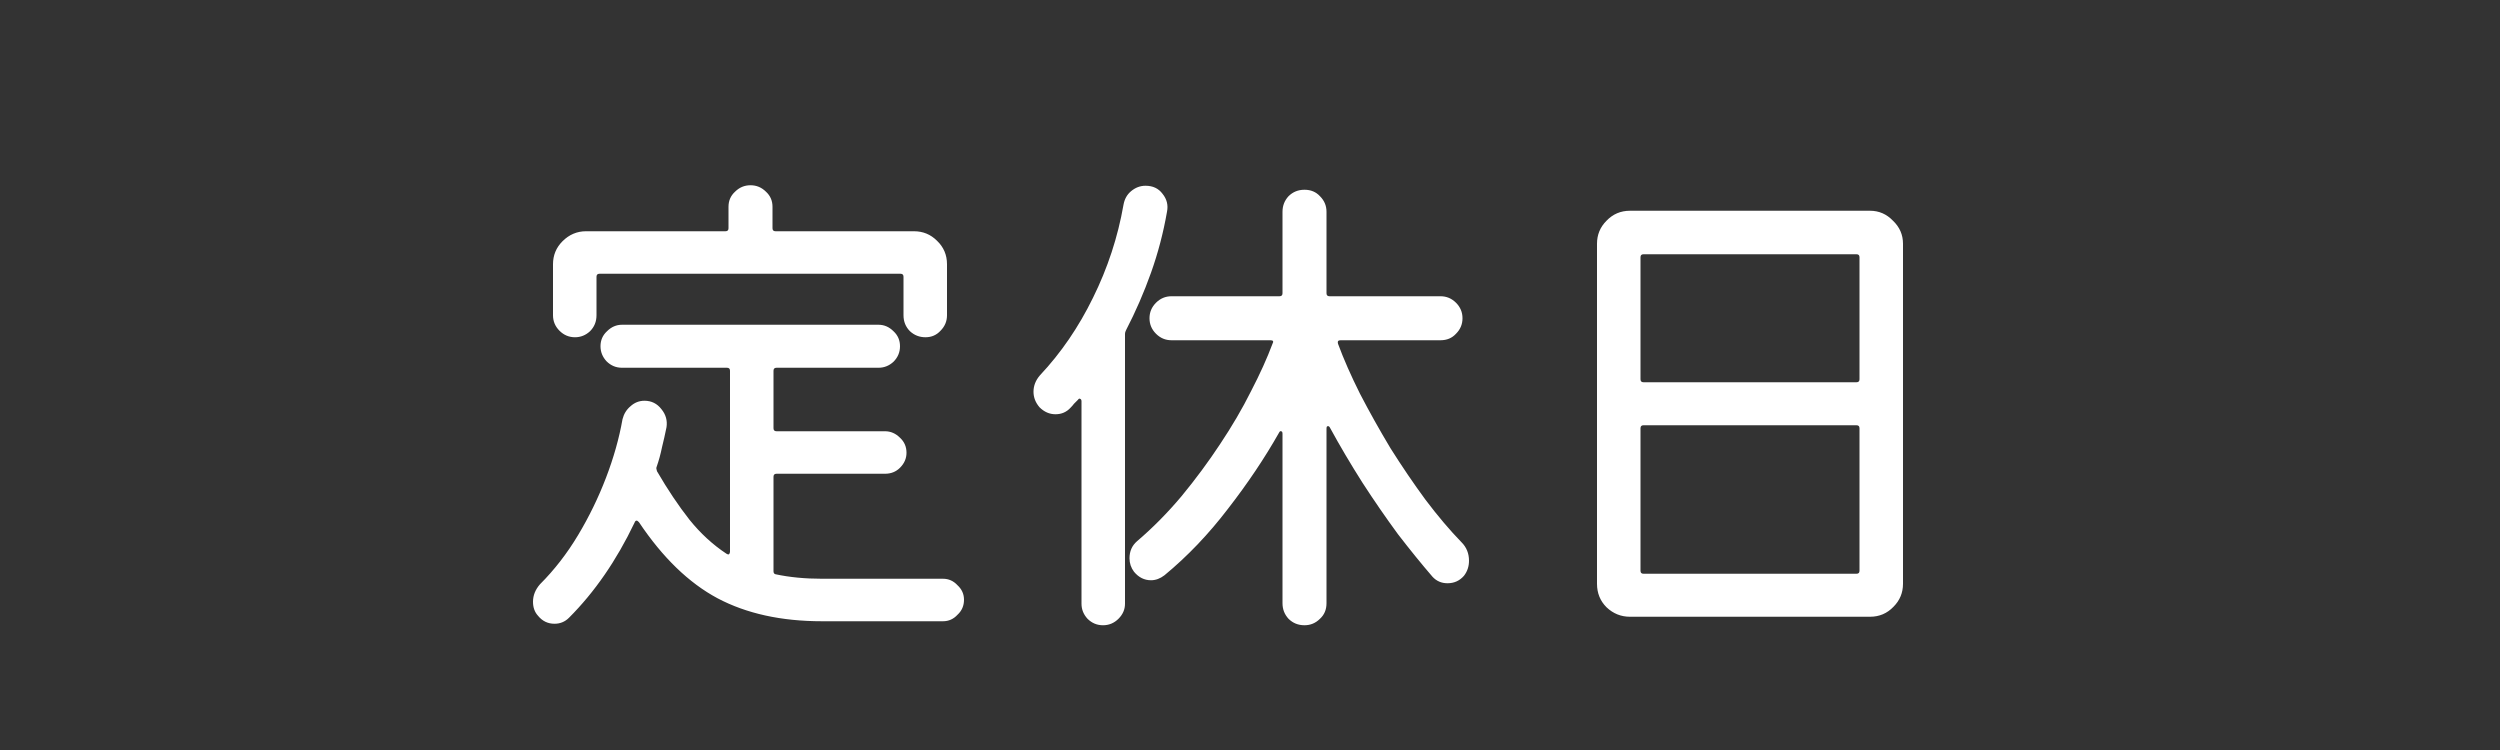 <svg width="80" height="24" viewBox="0 0 80 24" fill="none" xmlns="http://www.w3.org/2000/svg">
<rect x="0" y="0" width="80" height="24" fill="#333333" stroke="none"/>
<path d="M18.4 10.792C18.208 10.792 18.043 10.723 17.904 10.584C17.765 10.445 17.696 10.28 17.696 10.088V8.456C17.696 8.168 17.797 7.923 18 7.72C18.213 7.507 18.464 7.4 18.752 7.4H23.216C23.28 7.4 23.312 7.368 23.312 7.304V6.616C23.312 6.424 23.381 6.264 23.52 6.136C23.659 5.997 23.824 5.928 24.016 5.928C24.208 5.928 24.373 5.997 24.512 6.136C24.651 6.264 24.72 6.424 24.72 6.616V7.304C24.72 7.368 24.752 7.4 24.816 7.4H29.248C29.536 7.4 29.781 7.501 29.984 7.704C30.197 7.907 30.304 8.157 30.304 8.456V10.088C30.304 10.28 30.235 10.445 30.096 10.584C29.968 10.723 29.808 10.792 29.616 10.792C29.424 10.792 29.259 10.728 29.12 10.6C28.981 10.461 28.912 10.291 28.912 10.088V8.856C28.912 8.792 28.88 8.76 28.816 8.76H19.184C19.12 8.76 19.088 8.792 19.088 8.856V10.088C19.088 10.291 19.019 10.461 18.88 10.6C18.741 10.728 18.581 10.792 18.4 10.792ZM26.304 18.52H30.176C30.357 18.52 30.512 18.589 30.64 18.728C30.779 18.856 30.848 19.011 30.848 19.192C30.848 19.384 30.779 19.544 30.64 19.672C30.512 19.811 30.357 19.88 30.176 19.88H26.304C25.003 19.88 23.888 19.635 22.96 19.144C22.043 18.653 21.205 17.843 20.448 16.712C20.384 16.637 20.336 16.643 20.304 16.728C19.728 17.933 19.029 18.947 18.208 19.768C18.08 19.896 17.925 19.96 17.744 19.96C17.531 19.96 17.355 19.875 17.216 19.704C17.109 19.587 17.056 19.437 17.056 19.256C17.056 19.053 17.131 18.867 17.28 18.696C17.739 18.237 18.144 17.715 18.496 17.128C18.848 16.541 19.147 15.928 19.392 15.288C19.637 14.648 19.813 14.024 19.92 13.416C19.963 13.245 20.048 13.107 20.176 13C20.304 12.883 20.453 12.824 20.624 12.824C20.848 12.824 21.029 12.915 21.168 13.096C21.307 13.267 21.36 13.459 21.328 13.672C21.285 13.885 21.237 14.099 21.184 14.312C21.141 14.525 21.083 14.739 21.008 14.952C20.997 14.973 21.003 15.016 21.024 15.08C21.365 15.667 21.712 16.184 22.064 16.632C22.416 17.069 22.811 17.432 23.248 17.72C23.28 17.741 23.307 17.747 23.328 17.736C23.349 17.715 23.36 17.688 23.36 17.656V11.864C23.36 11.8 23.328 11.768 23.264 11.768H19.904C19.712 11.768 19.547 11.699 19.408 11.56C19.28 11.421 19.216 11.261 19.216 11.08C19.216 10.888 19.285 10.728 19.424 10.6C19.563 10.461 19.723 10.392 19.904 10.392H28.112C28.293 10.392 28.453 10.461 28.592 10.6C28.731 10.728 28.8 10.888 28.8 11.08C28.8 11.272 28.731 11.437 28.592 11.576C28.453 11.704 28.293 11.768 28.112 11.768H24.848C24.784 11.768 24.752 11.8 24.752 11.864V13.704C24.752 13.768 24.784 13.8 24.848 13.8H28.32C28.501 13.8 28.661 13.869 28.8 14.008C28.939 14.136 29.008 14.296 29.008 14.488C29.008 14.669 28.939 14.829 28.8 14.968C28.672 15.096 28.512 15.16 28.32 15.16H24.848C24.784 15.16 24.752 15.192 24.752 15.256V18.28C24.752 18.333 24.773 18.365 24.816 18.376C25.264 18.472 25.76 18.52 26.304 18.52ZM37.344 6.776C37.227 7.448 37.056 8.099 36.832 8.728C36.608 9.357 36.341 9.971 36.032 10.568C36.011 10.611 36 10.648 36 10.68V19.32C36 19.501 35.931 19.661 35.792 19.8C35.653 19.939 35.488 20.008 35.296 20.008C35.104 20.008 34.939 19.939 34.8 19.8C34.672 19.661 34.608 19.501 34.608 19.32V12.84C34.608 12.797 34.592 12.771 34.56 12.76C34.539 12.749 34.517 12.76 34.496 12.792C34.453 12.835 34.411 12.877 34.368 12.92C34.336 12.963 34.299 13.005 34.256 13.048C34.128 13.187 33.968 13.256 33.776 13.256C33.584 13.256 33.413 13.181 33.264 13.032C33.136 12.883 33.072 12.717 33.072 12.536C33.072 12.344 33.141 12.168 33.28 12.008C33.952 11.293 34.517 10.467 34.976 9.528C35.445 8.579 35.771 7.587 35.952 6.552C35.984 6.371 36.064 6.227 36.192 6.12C36.331 6.003 36.485 5.944 36.656 5.944C36.891 5.944 37.072 6.029 37.2 6.2C37.339 6.371 37.387 6.563 37.344 6.776ZM46.768 17.352C46.928 17.512 47.008 17.709 47.008 17.944C47.008 18.125 46.955 18.285 46.848 18.424C46.709 18.584 46.533 18.664 46.32 18.664C46.128 18.664 45.968 18.595 45.84 18.456C45.499 18.061 45.131 17.608 44.736 17.096C44.352 16.573 43.973 16.024 43.6 15.448C43.227 14.861 42.88 14.275 42.56 13.688C42.539 13.645 42.512 13.629 42.48 13.64C42.459 13.64 42.448 13.667 42.448 13.72V19.304C42.448 19.507 42.379 19.672 42.24 19.8C42.101 19.939 41.936 20.008 41.744 20.008C41.541 20.008 41.371 19.939 41.232 19.8C41.104 19.661 41.04 19.496 41.04 19.304V13.88C41.04 13.827 41.024 13.8 40.992 13.8C40.971 13.789 40.949 13.805 40.928 13.848C40.469 14.659 39.925 15.469 39.296 16.28C38.677 17.091 38 17.8 37.264 18.408C37.125 18.515 36.981 18.568 36.832 18.568C36.619 18.568 36.437 18.477 36.288 18.296C36.192 18.168 36.144 18.024 36.144 17.864C36.144 17.64 36.224 17.459 36.384 17.32C36.885 16.893 37.36 16.413 37.808 15.88C38.256 15.336 38.667 14.781 39.04 14.216C39.424 13.64 39.755 13.075 40.032 12.52C40.32 11.965 40.549 11.459 40.72 11C40.763 10.925 40.741 10.888 40.656 10.888H37.488C37.296 10.888 37.131 10.819 36.992 10.68C36.853 10.541 36.784 10.376 36.784 10.184C36.784 9.992 36.853 9.827 36.992 9.688C37.131 9.549 37.296 9.48 37.488 9.48H40.944C41.008 9.48 41.04 9.448 41.04 9.384V6.776C41.04 6.584 41.104 6.419 41.232 6.28C41.371 6.141 41.541 6.072 41.744 6.072C41.947 6.072 42.112 6.141 42.24 6.28C42.379 6.419 42.448 6.584 42.448 6.776V9.384C42.448 9.448 42.48 9.48 42.544 9.48H46.096C46.288 9.48 46.453 9.549 46.592 9.688C46.731 9.827 46.8 9.992 46.8 10.184C46.8 10.376 46.731 10.541 46.592 10.68C46.464 10.819 46.299 10.888 46.096 10.888H42.896C42.821 10.888 42.795 10.925 42.816 11C42.997 11.491 43.232 12.024 43.52 12.6C43.819 13.176 44.144 13.757 44.496 14.344C44.859 14.92 45.232 15.469 45.616 15.992C46.011 16.515 46.395 16.968 46.768 17.352ZM52.16 6.744H59.84C60.128 6.744 60.373 6.851 60.576 7.064C60.789 7.267 60.896 7.512 60.896 7.8V18.68C60.896 18.968 60.795 19.213 60.592 19.416C60.389 19.629 60.139 19.736 59.84 19.736H52.16C51.872 19.736 51.621 19.635 51.408 19.432C51.205 19.229 51.104 18.979 51.104 18.68V7.8C51.104 7.512 51.205 7.267 51.408 7.064C51.611 6.851 51.861 6.744 52.16 6.744ZM59.408 12.232C59.472 12.232 59.504 12.2 59.504 12.136V8.232C59.504 8.168 59.472 8.136 59.408 8.136H52.592C52.528 8.136 52.496 8.168 52.496 8.232V12.136C52.496 12.2 52.528 12.232 52.592 12.232H59.408ZM52.592 13.608C52.528 13.608 52.496 13.64 52.496 13.704V18.264C52.496 18.328 52.528 18.36 52.592 18.36H59.408C59.472 18.36 59.504 18.328 59.504 18.264V13.704C59.504 13.64 59.472 13.608 59.408 13.608H52.592Z" fill="white"/>
</svg>
